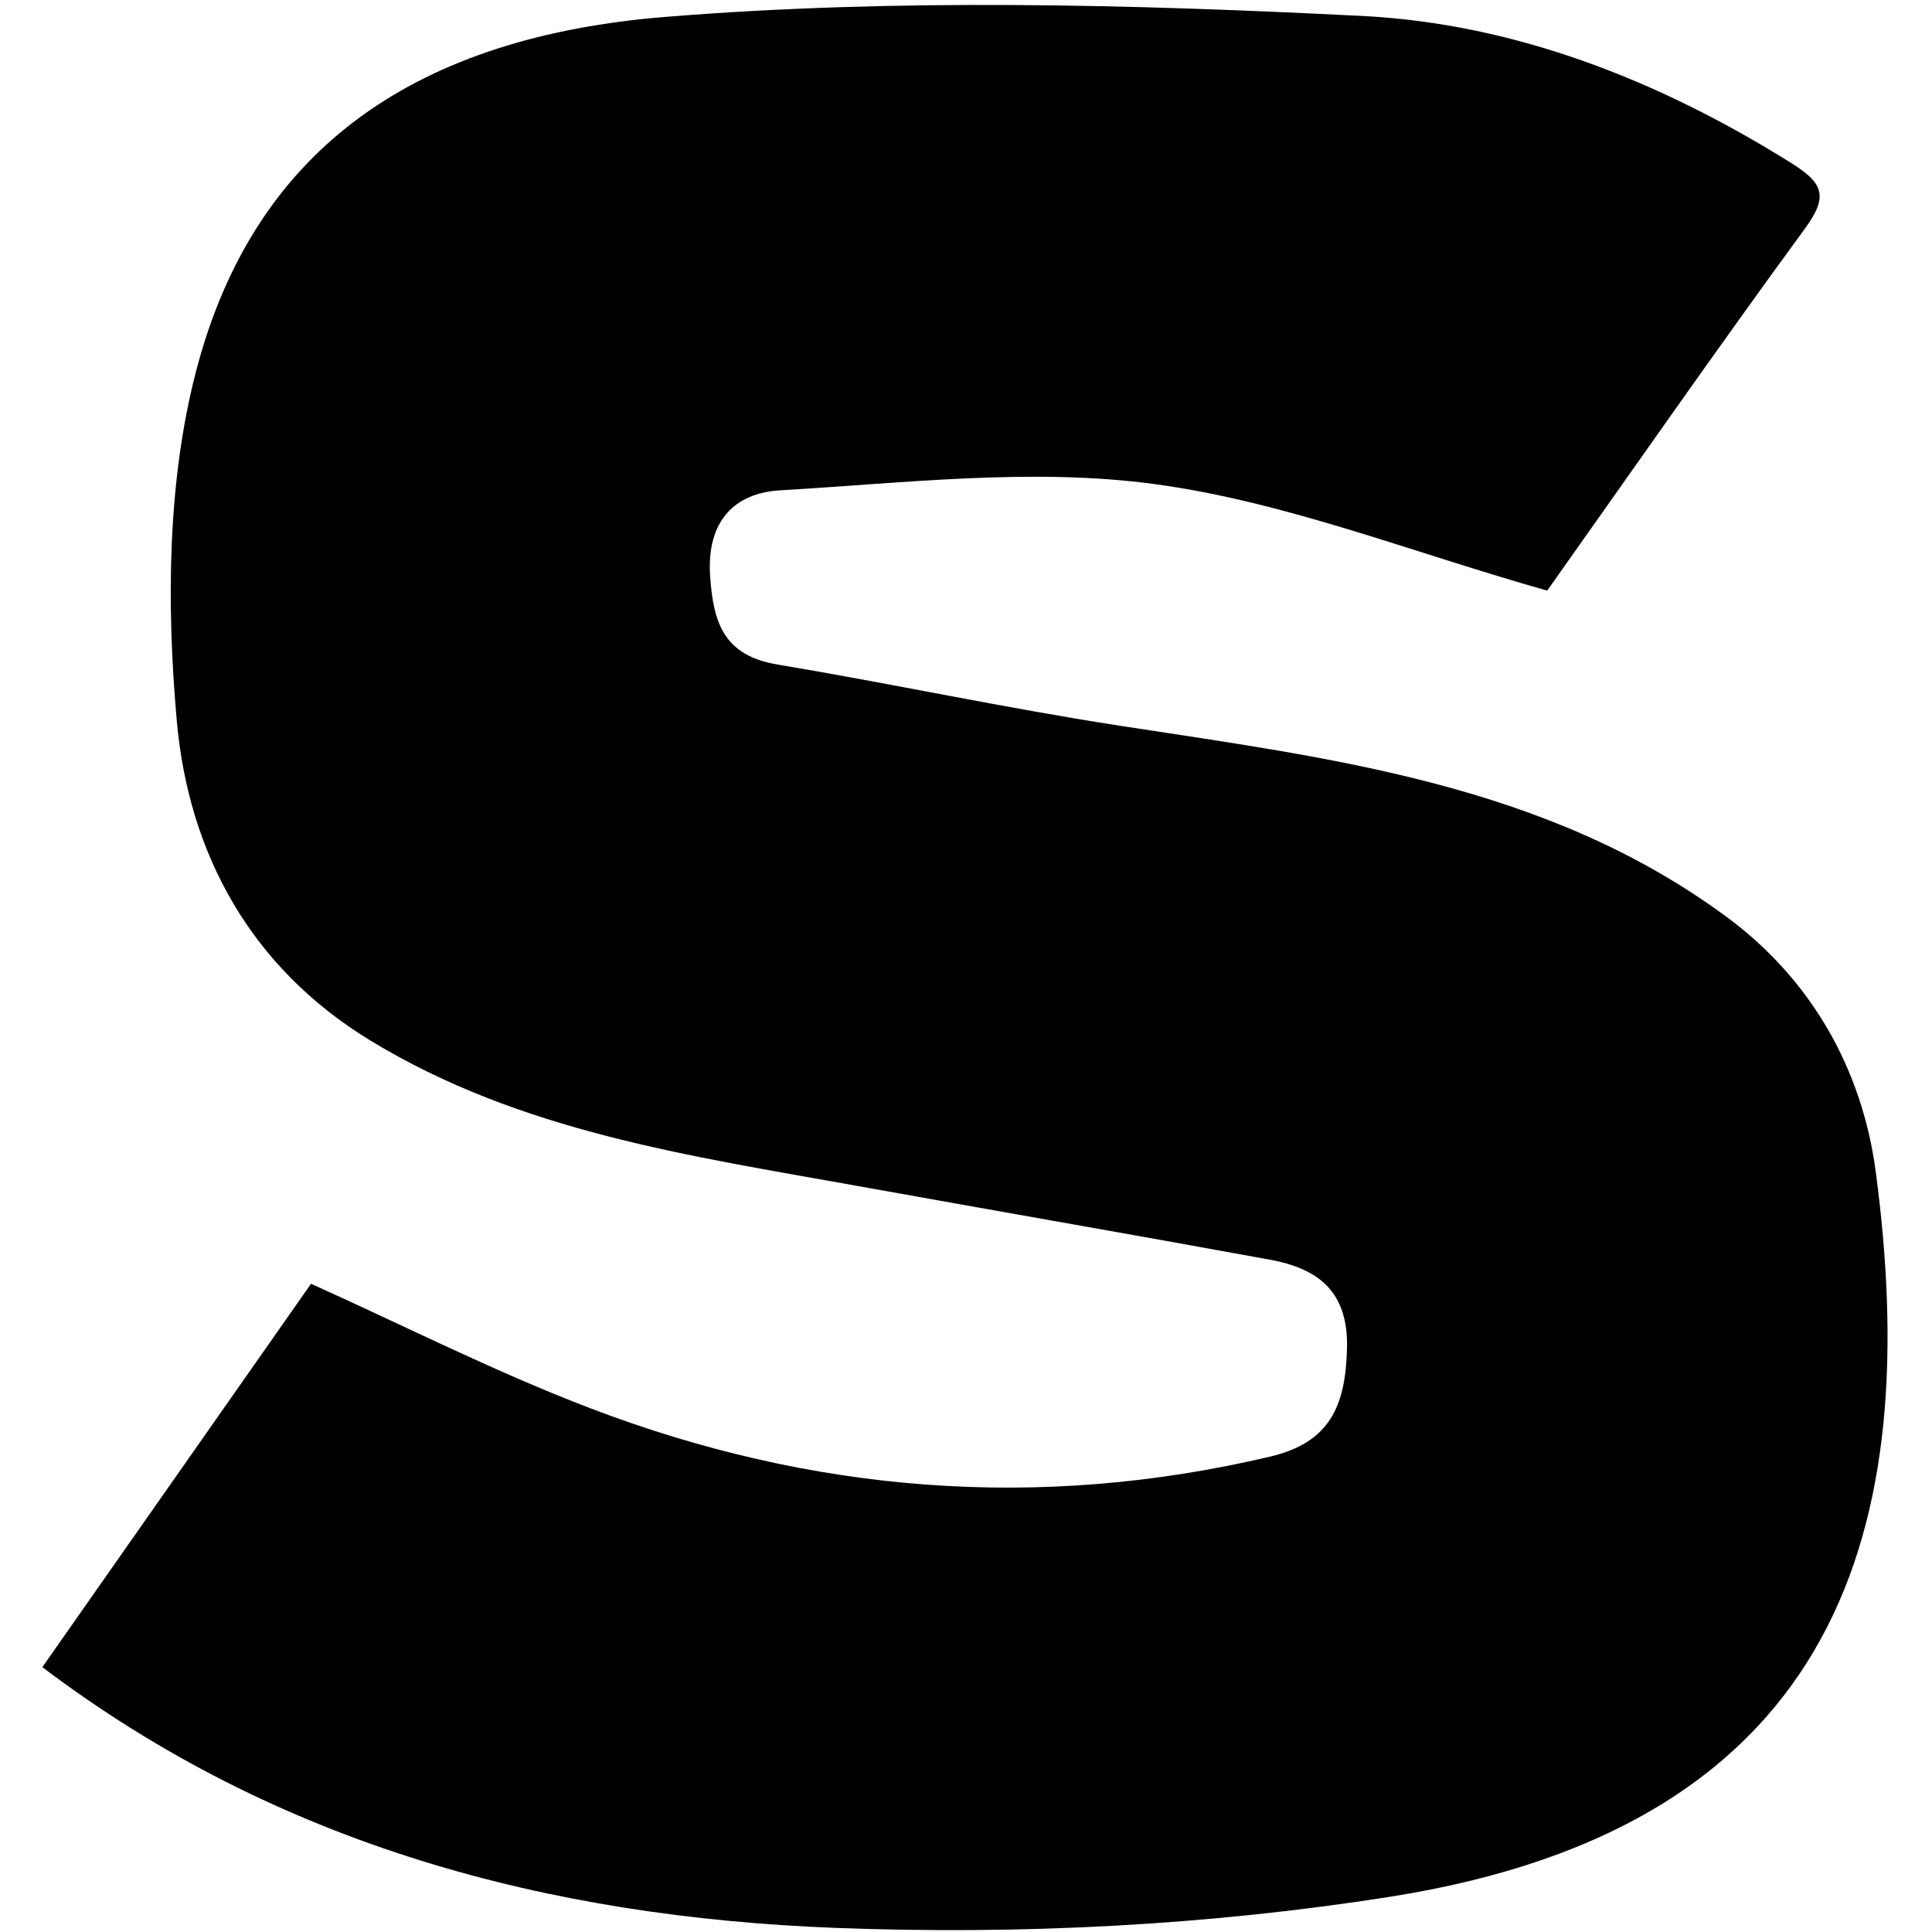 <?xml version="1.0" encoding="utf-8"?>
<!-- Generator: Adobe Illustrator 16.0.0, SVG Export Plug-In . SVG Version: 6.00 Build 0)  -->
<!DOCTYPE svg PUBLIC "-//W3C//DTD SVG 1.1//EN" "http://www.w3.org/Graphics/SVG/1.1/DTD/svg11.dtd">
<svg version="1.1" id="Livello_1" xmlns="http://www.w3.org/2000/svg" xmlns:xlink="http://www.w3.org/1999/xlink" x="0px" y="0px"
	 width="260px" height="260px" viewBox="0 0 260 260" enable-background="new 0 0 260 260" xml:space="preserve">
<path fill-rule="evenodd" clip-rule="evenodd" d="M5.699,224.357c12.258-17.493,24.208-34.541,36.157-51.593
	c12.434,5.591,24.728,11.838,37.538,16.734c29.759,11.374,60.295,13.894,91.534,6.527c8.136-1.918,10.128-6.915,10.345-14.475
	c0.221-7.743-3.859-10.836-10.402-12.032c-18.476-3.38-36.984-6.585-55.469-9.915c-22.564-4.063-45.348-7.284-65.515-19.548
	c-16.246-9.88-24.52-25.305-26.097-43.063c-1.386-15.607-1.29-32.239,2.648-47.236C34.4,19.435,56.596,4.946,89.514,2.277
	c31.086-2.521,62.6-1.704,93.812-0.129c20.533,1.037,39.898,8.655,57.632,19.73c4.341,2.711,5.19,4.438,1.983,8.826
	c-12.097,16.533-23.797,33.358-34.725,48.778c-18.237-5.15-35.233-11.959-52.824-14.334c-16.481-2.228-33.619-0.135-50.42,0.84
	c-6.071,0.354-9.896,4.081-9.407,11.512c0.427,6.506,1.962,10.738,9.075,11.93c15.399,2.58,30.687,5.863,46.115,8.243
	c28.535,4.401,57.315,7.817,81.568,25.69c11.584,8.535,18.292,20.717,20.101,34.278c6.316,47.359-4.292,87.967-65.275,97.603
	c-24.562,3.882-49.916,5.159-74.775,4.201C74.044,257.97,37.548,248.446,5.699,224.357z"/>
</svg>
